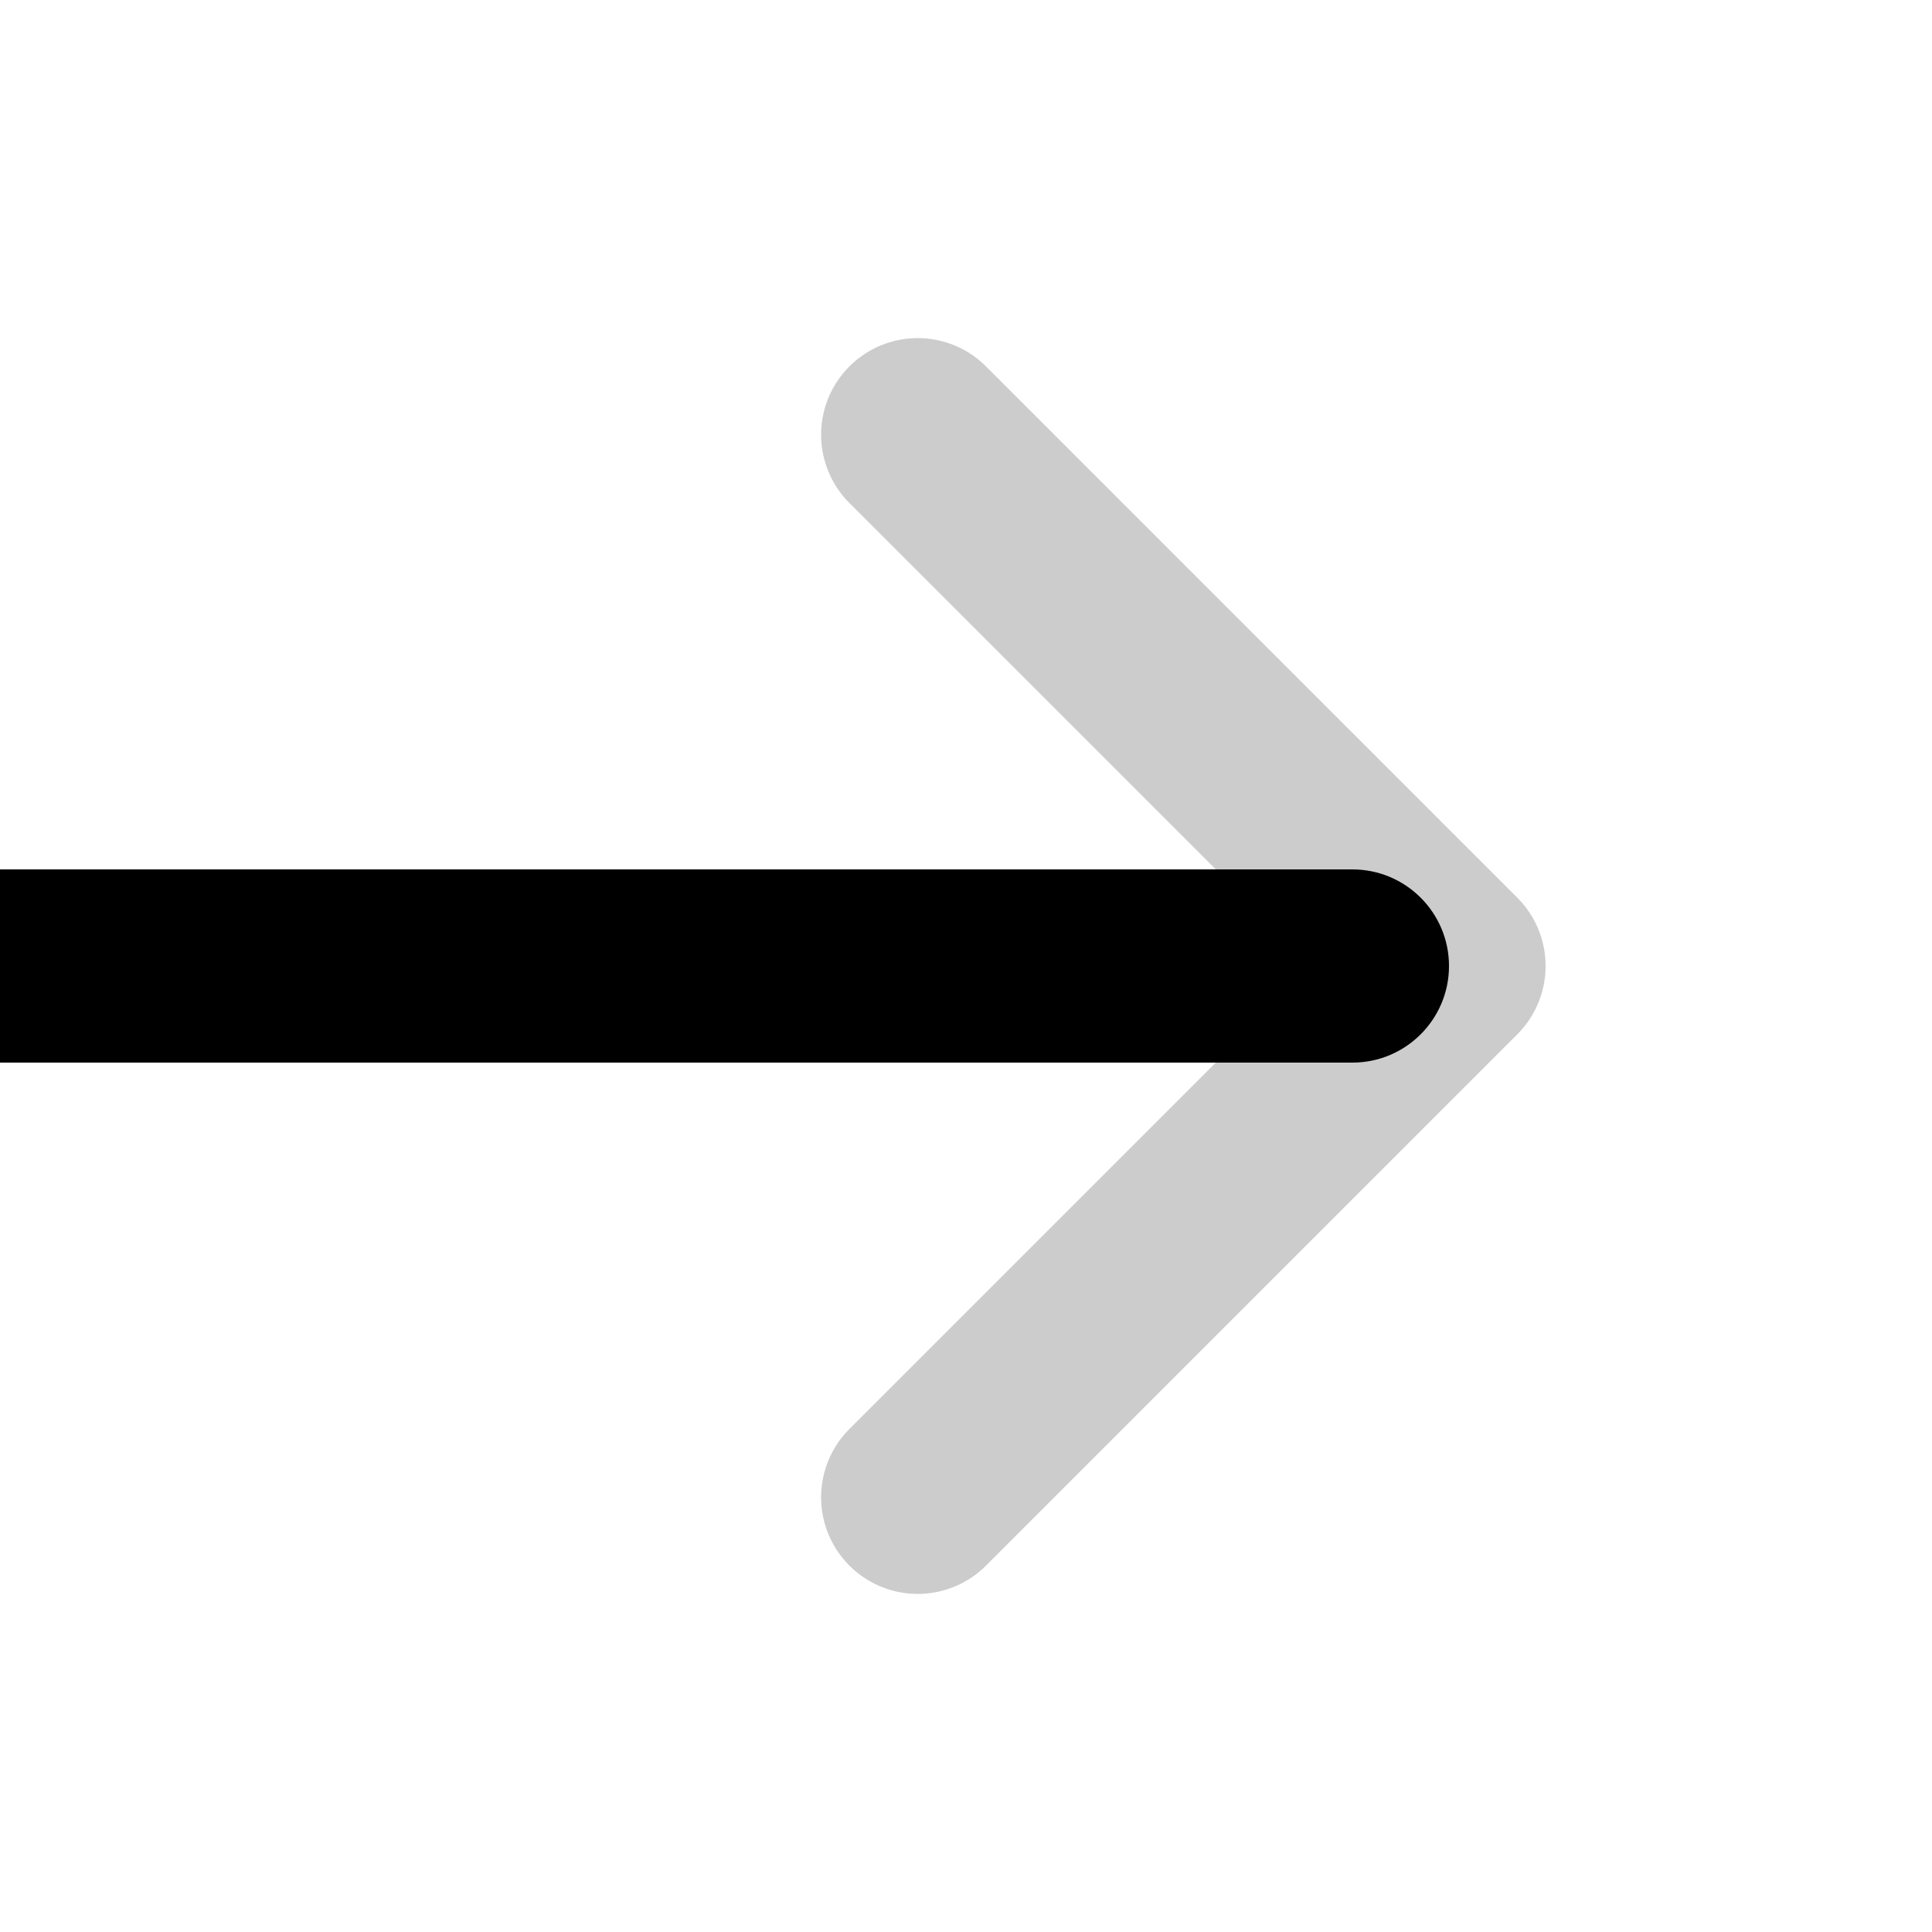 <svg width="20" height="20" viewBox="0 0 20 20" fill="none" xmlns="http://www.w3.org/2000/svg">
<path d="M9.5 4.5L15 10L9.5 15.5" stroke="black" stroke-opacity="0.2" stroke-width="2" stroke-linecap="round" stroke-linejoin="round"/>
<path d="M14 11C14.552 11 15 10.552 15 10C15 9.448 14.552 9 14 9V11ZM14 9L0 9V11L14 11V9Z" fill="black"/>
</svg>
